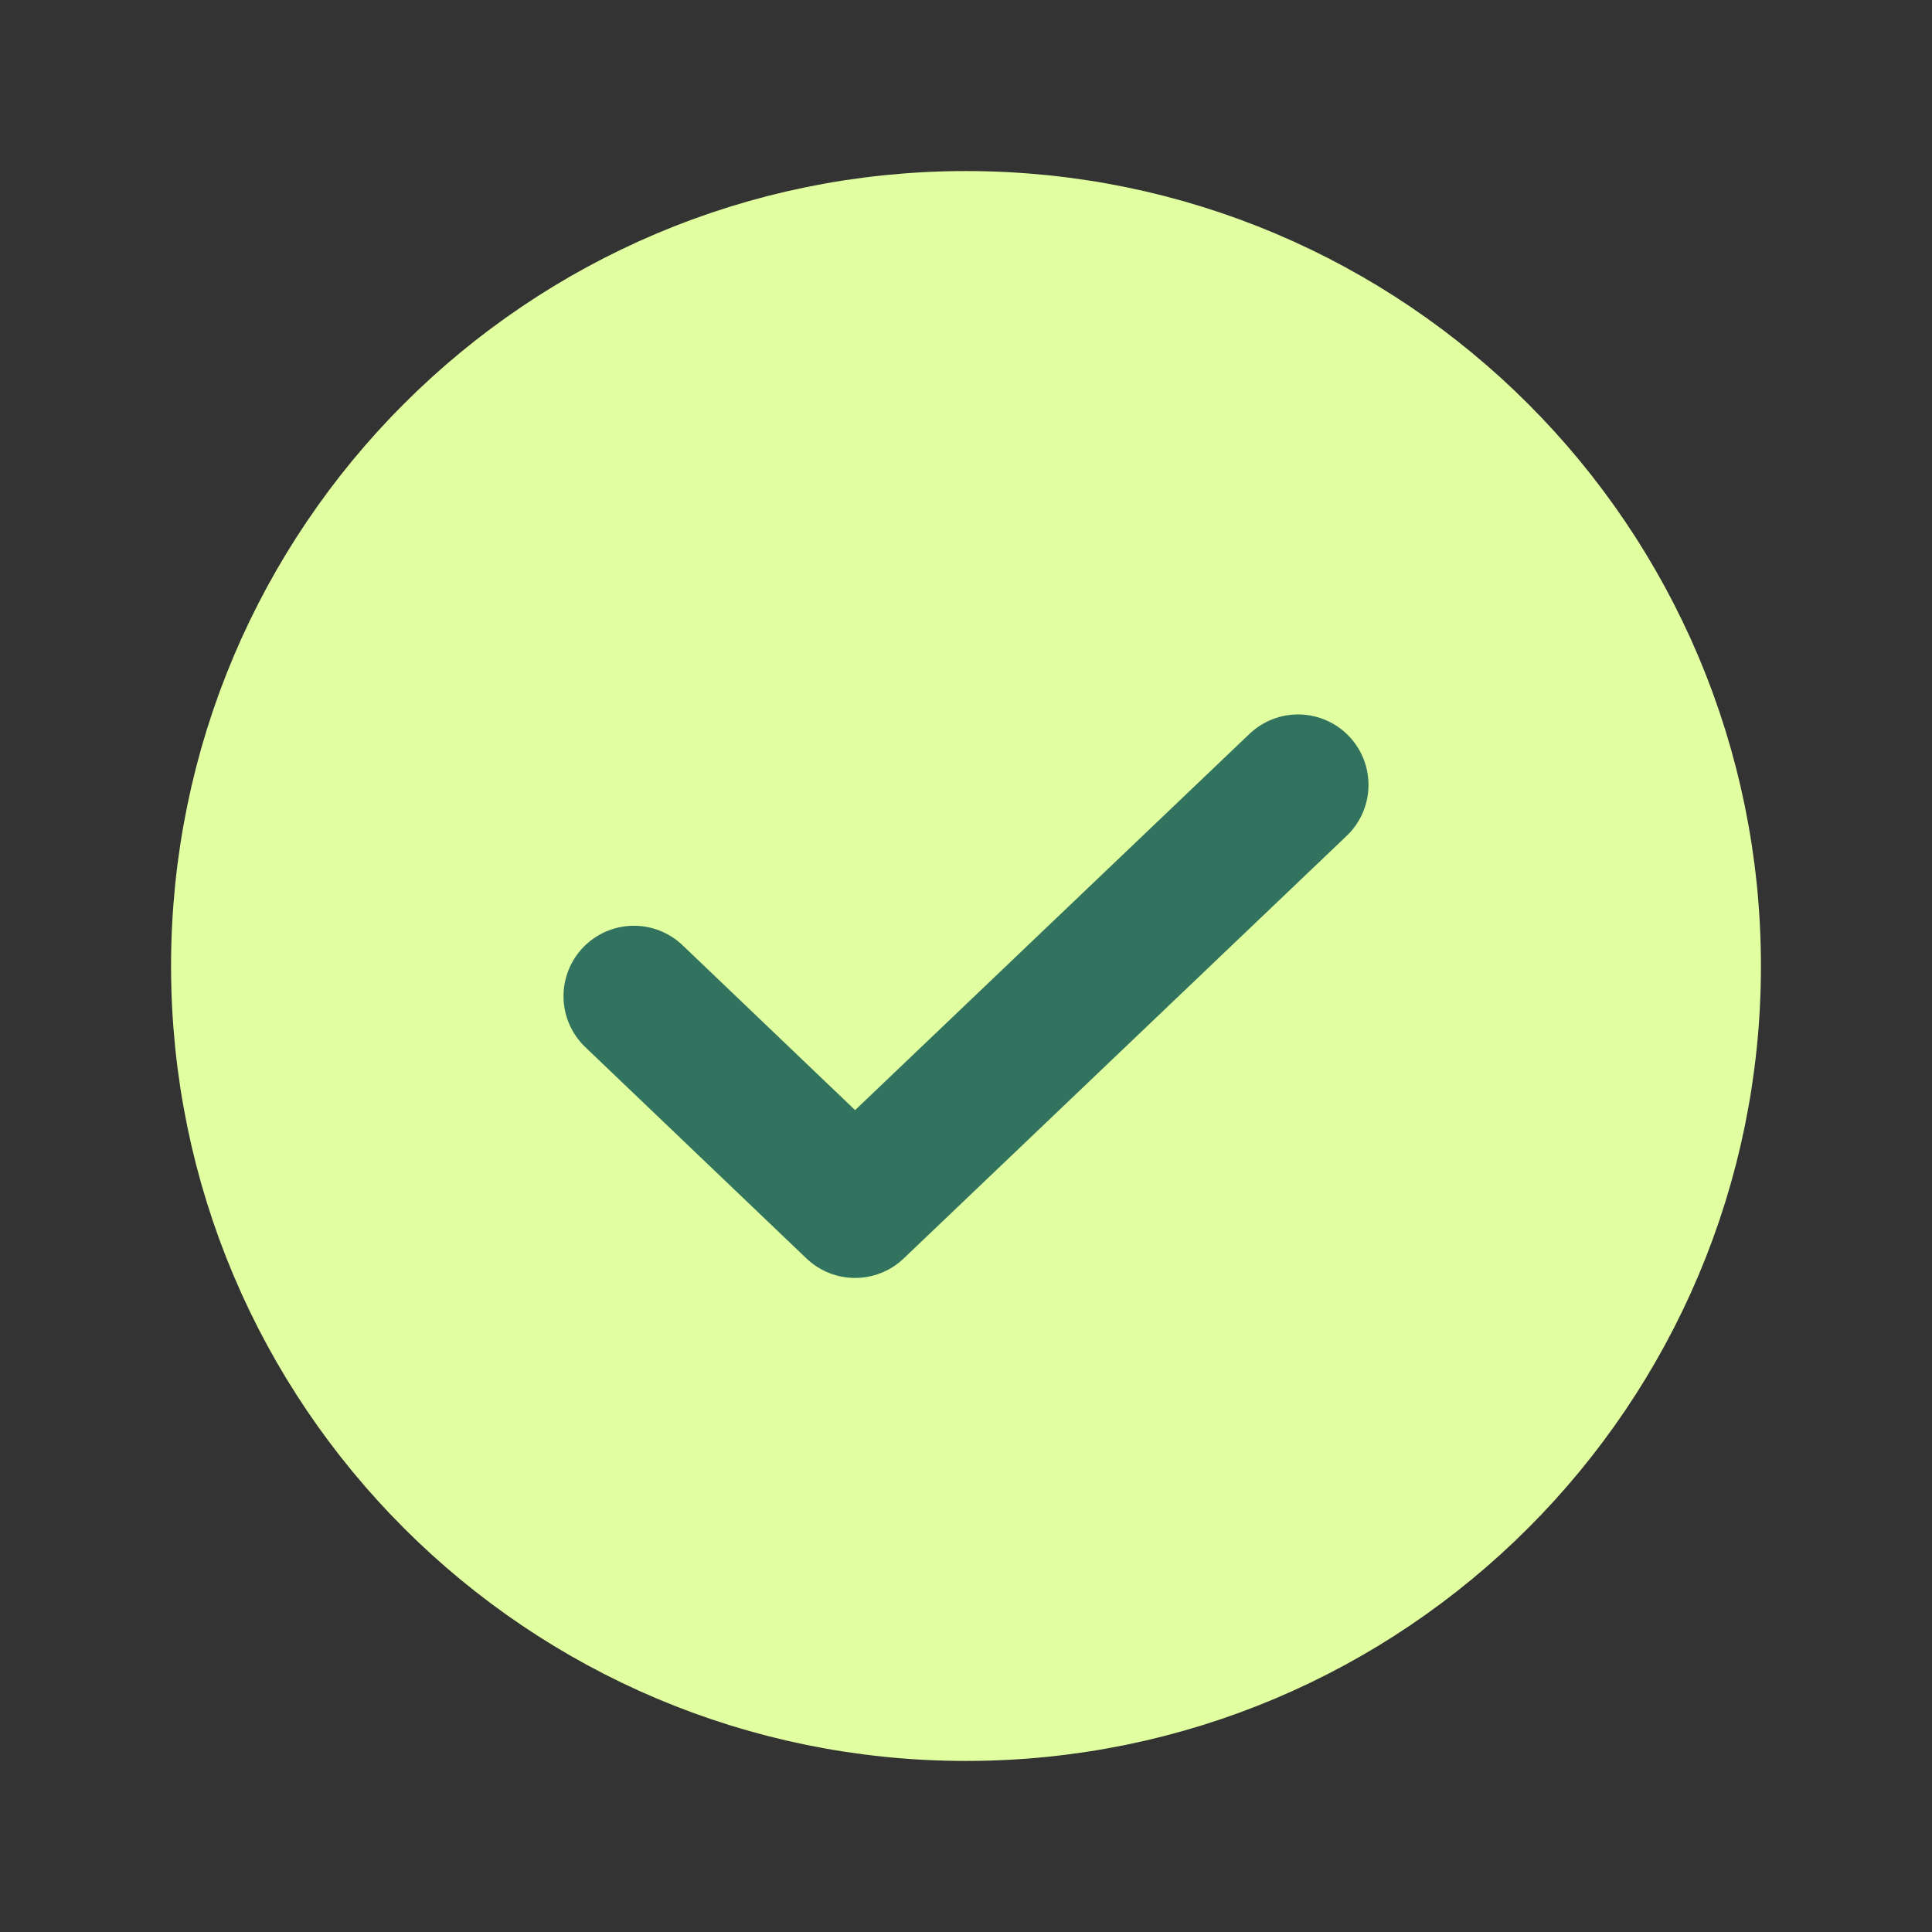 <svg width="24" height="24" viewBox="0 0 24 24" fill="none" xmlns="http://www.w3.org/2000/svg">
<rect x="0" y="0" width="24" height="24" fill="#333333" stroke="none"/>
<g clip-path="url(#clip0_1724_811)">
<path opacity="0.2" d="M12 21C16.971 21 21 16.971 21 12C21 7.029 16.971 3 12 3C7.029 3 3 7.029 3 12C3 16.971 7.029 21 12 21Z" fill="#E1FFA0"/>
<path d="M12 21C16.971 21 21 16.971 21 12C21 7.029 16.971 3 12 3C7.029 3 3 7.029 3 12C3 16.971 7.029 21 12 21Z" fill="#E1FFA0" stroke="#E1FFA0" stroke-width="1.75" stroke-linecap="round" stroke-linejoin="round"/>
<path d="M16.125 9.75L10.622 15L7.875 12.375" fill="#E1FFA0"/>
<path d="M16.125 9.75L10.622 15L7.875 12.375" stroke="#32735F" stroke-width="1.75" stroke-linecap="round" stroke-linejoin="round"/>
</g>
<defs>
<clipPath id="clip0_1724_811">
<rect width="24" height="24" fill="white"/>
</clipPath>
</defs>
</svg>
